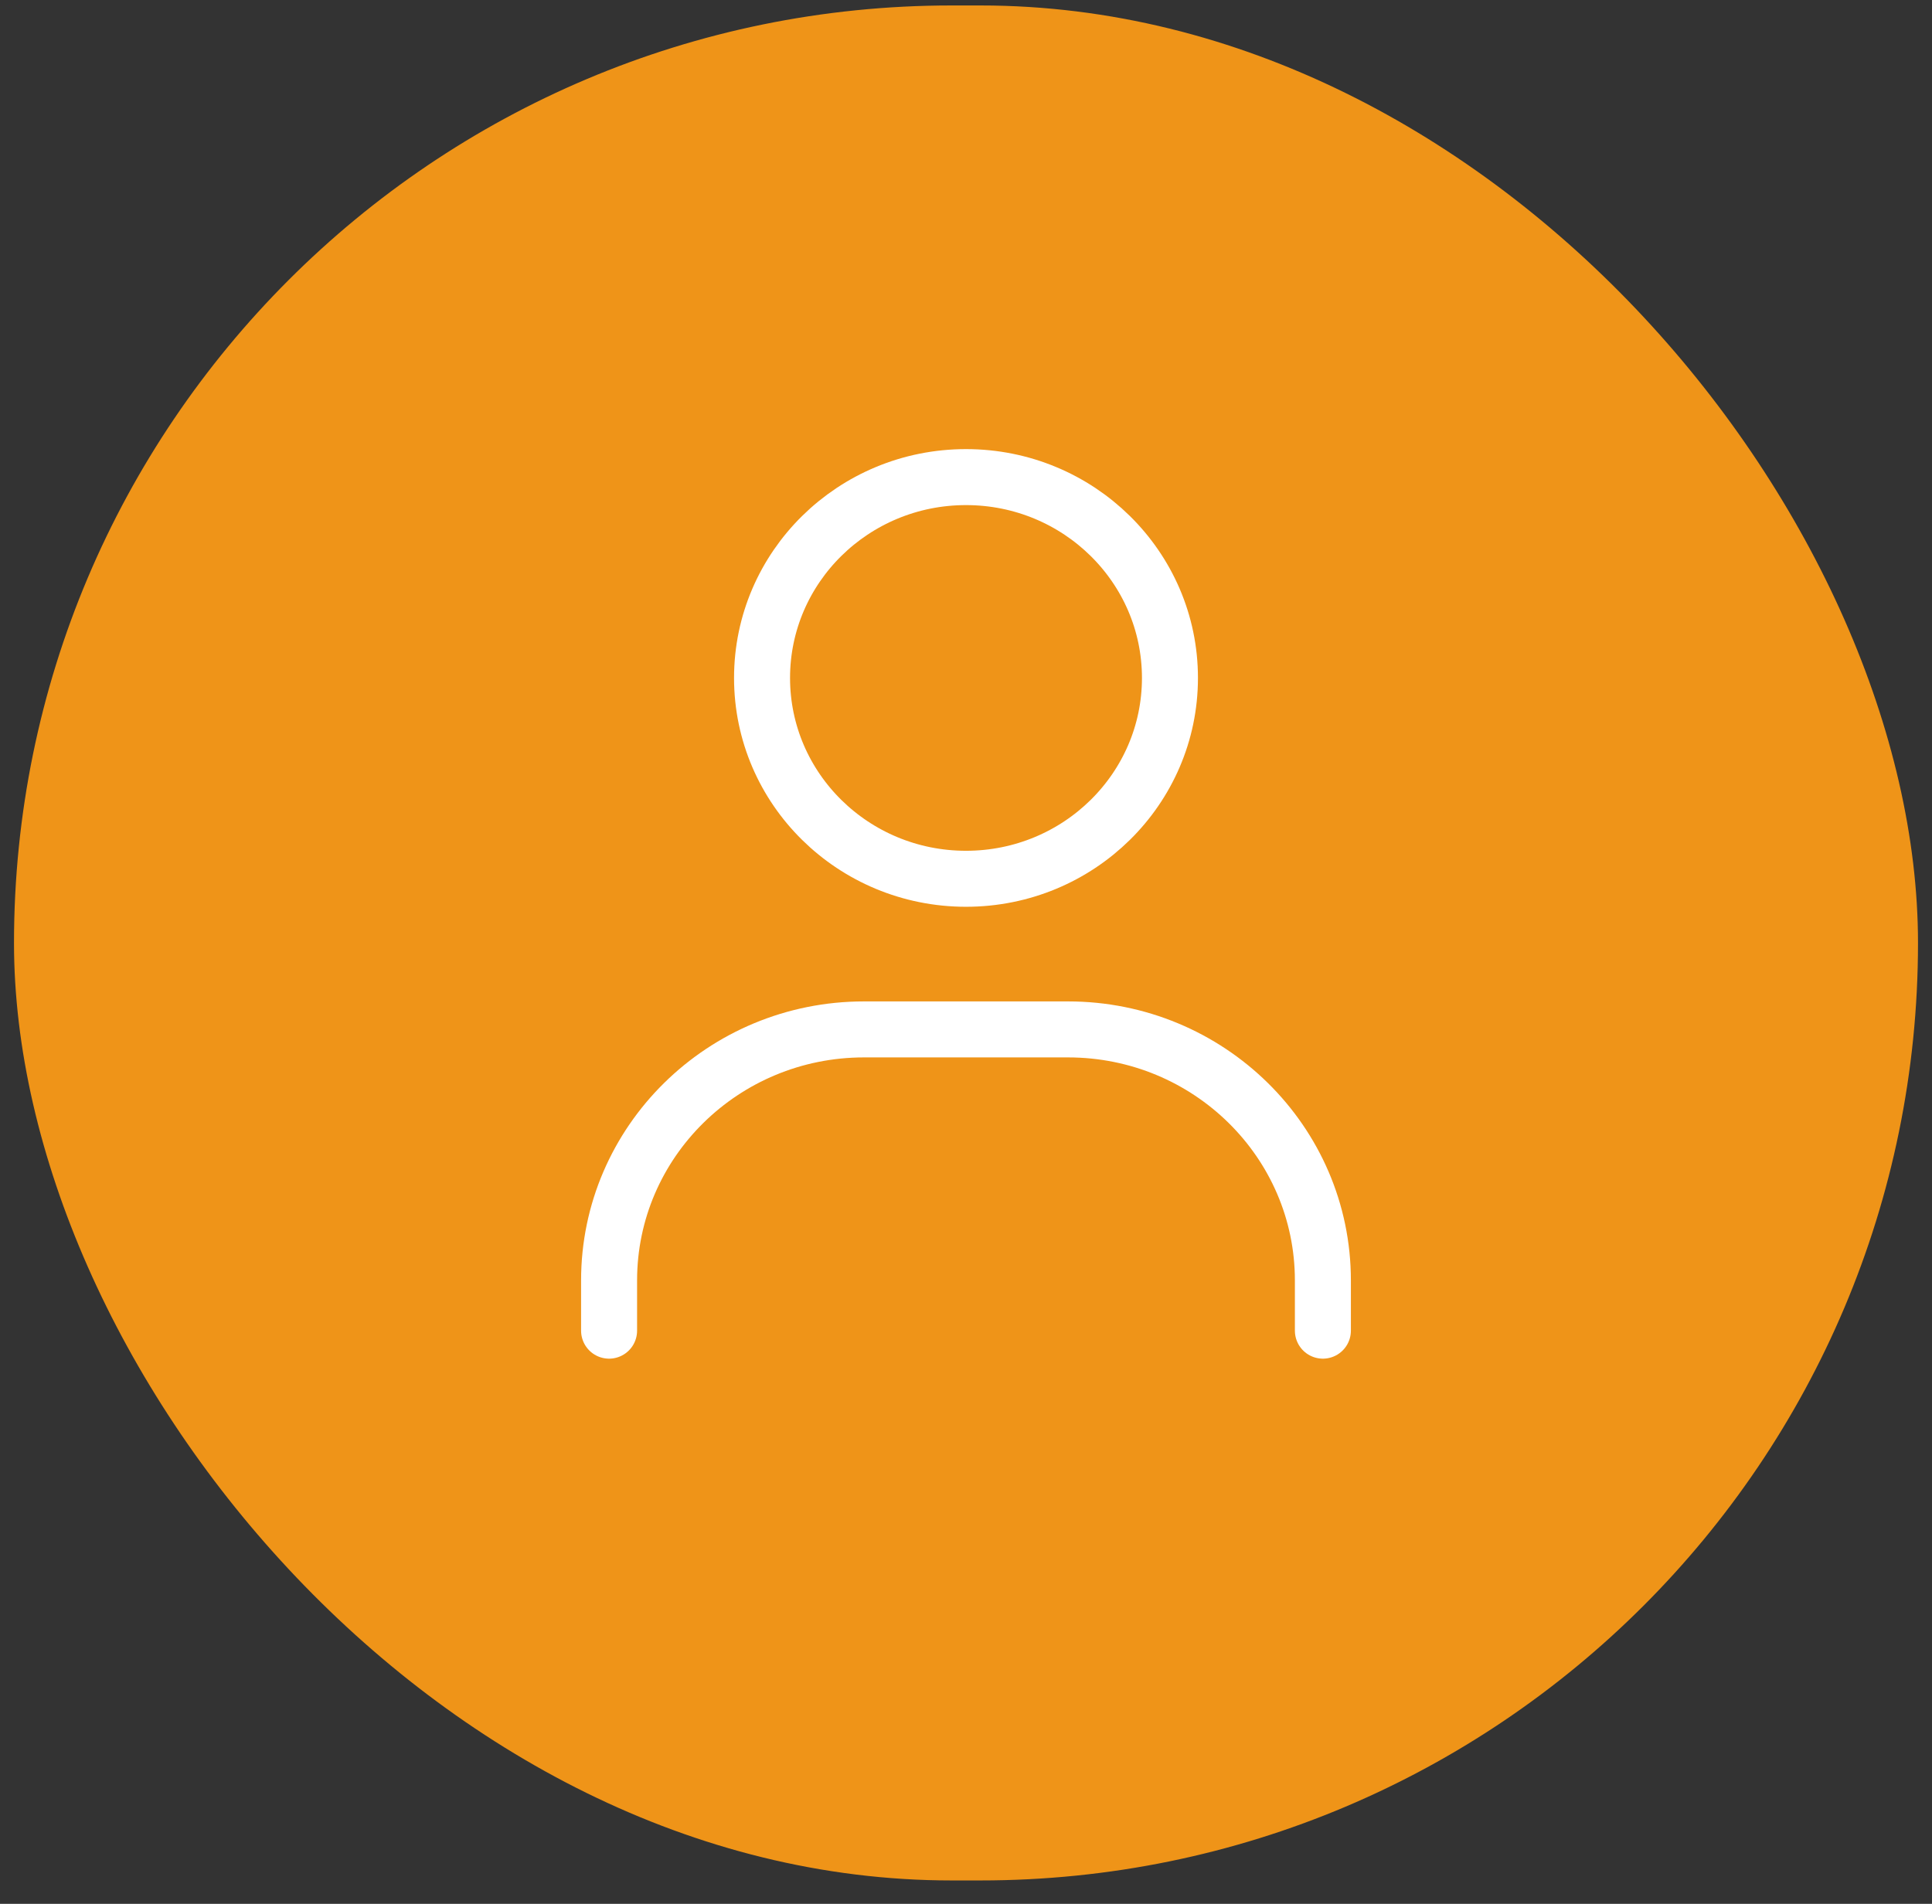 <svg width="69" height="68" viewBox="0 0 69 68" fill="none" xmlns="http://www.w3.org/2000/svg">
<rect x="0" y="0" width="69" height="68" fill="#333333" stroke="none"/>
<rect x="0.5" y="0.195" width="68" height="66.97" rx="33.485" fill="#EF9418"/>
<path d="M21.753 47.528V45.735C21.753 40.783 25.83 36.768 30.858 36.768H38.142C43.17 36.768 47.246 40.783 47.246 45.735V47.528M41.784 24.215C41.784 28.177 38.523 31.388 34.5 31.388C30.477 31.388 27.216 28.177 27.216 24.215C27.216 20.253 30.477 17.041 34.5 17.041C38.523 17.041 41.784 20.253 41.784 24.215Z" stroke="white" stroke-width="2" stroke-linecap="round" stroke-linejoin="round"/>
</svg>

